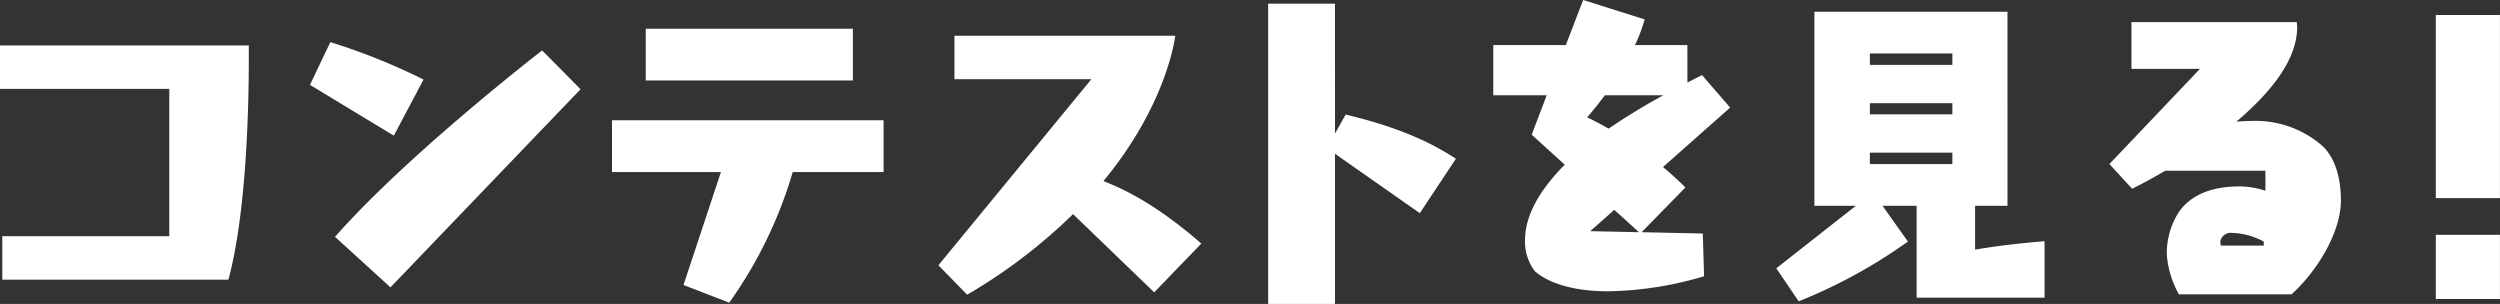<svg xmlns="http://www.w3.org/2000/svg" width="286.062" height="34.78"><rect width="100%" height="100%" fill="#333333" stroke="none"/><path d="M26.138 32c2.14-7.95 2.331-20.57 2.331-25.12V5.2H-.007v4.97h19.379v16.86H.261V32h25.877zm18.543.88L66.43 10.21l-4.395-4.44c-2.026 1.57-15.9 12.47-23.7 21.33zm.382-17.36l3.4-6.42a72.122 72.122 0 00-10.664-4.28l-2.332 4.89zm52.525-6.31V3.29h-23.7v5.92h23.7zm3.516 10.48v-5.93H70.029v5.93H82.49l-4.281 12.92 5.236 2.02a49.919 49.919 0 007.263-14.94h10.4zm30.966 13.76l5.39-5.58c-5.581-4.86-9.365-6.42-11.2-7.15 6.537-7.91 7.989-14.91 8.218-16.63h-25.265v4.97h15.671l-17.506 21.29 3.287 3.37a61.59 61.59 0 0012.117-9.22zm20.683 1.34v-17.2l9.709 6.8 4.128-6.23c-1.567-.99-5.007-3.25-12.613-5.05l-1.224 2.18V.42h-7.644v34.37h7.644zm42.089-8.07l-7-.15 5.007-5.12s-.917-.96-2.56-2.34l7.682-6.8-3.21-3.71c-.574.27-1.147.58-1.682.84V5.16h-6a17.935 17.935 0 001.108-2.94L181.154 0l-1.987 5.16h-8.3v5.74h6.116l-1.72 4.51 3.784 3.44c-3.593 3.59-4.549 6.53-4.549 8.64a5.64 5.64 0 001.071 3.47s2.064 2.37 8.447 2.37a40.324 40.324 0 0010.97-1.72zm-4.51-15.82a73.294 73.294 0 00-6.269 3.82c-.8-.46-1.605-.88-2.446-1.3.764-.88 1.414-1.72 2.026-2.52h6.689zm-2.79 15.67l-5.581-.12 2.752-2.44zm46.407 7.49V27.6c-3.287.27-5.886.61-7.95.96v-5.01h3.707V1.34h-22.093v22.21h4.74l-9.1 7.15 2.561 3.78a59.493 59.493 0 0012.5-6.84l-2.905-4.09h3.9v10.51h14.639zM223.4 7.42h-9.442v-1.3h9.442v1.3zm0 5.66h-9.442v-1.27h9.442v1.27zm0 5.69h-9.442v-1.3h9.442v1.3zm38.8 14.91c2.9-2.6 5.657-7.07 5.657-10.74 0-2.56-.649-4.86-2.1-6.23a11.6 11.6 0 00-8.141-2.87c-.574 0-1.147.04-1.72.08 3.746-3.18 6.956-6.96 6.956-10.82 0-.19-.038-.38-.038-.57h-18.922v5.35h7.836L241.37 18.77l2.6 2.83s1.567-.76 3.784-2.06h11.466v2.29a9.627 9.627 0 00-2.981-.5c-3.211 0-5.543 1-6.881 2.87a8.646 8.646 0 00-1.414 5.04 11.026 11.026 0 001.376 4.44h12.88zm-3.172-5.58h-4.893a1.064 1.064 0 01-.076-.46 1.2 1.2 0 011.338-.99 8.067 8.067 0 013.631.99v.46zm27.028-5.43V1.72h-7.339v20.95h7.339zm0 11.54v-7.34h-7.339v7.34h7.339z" fill="#fff" fill-rule="evenodd"/></svg>